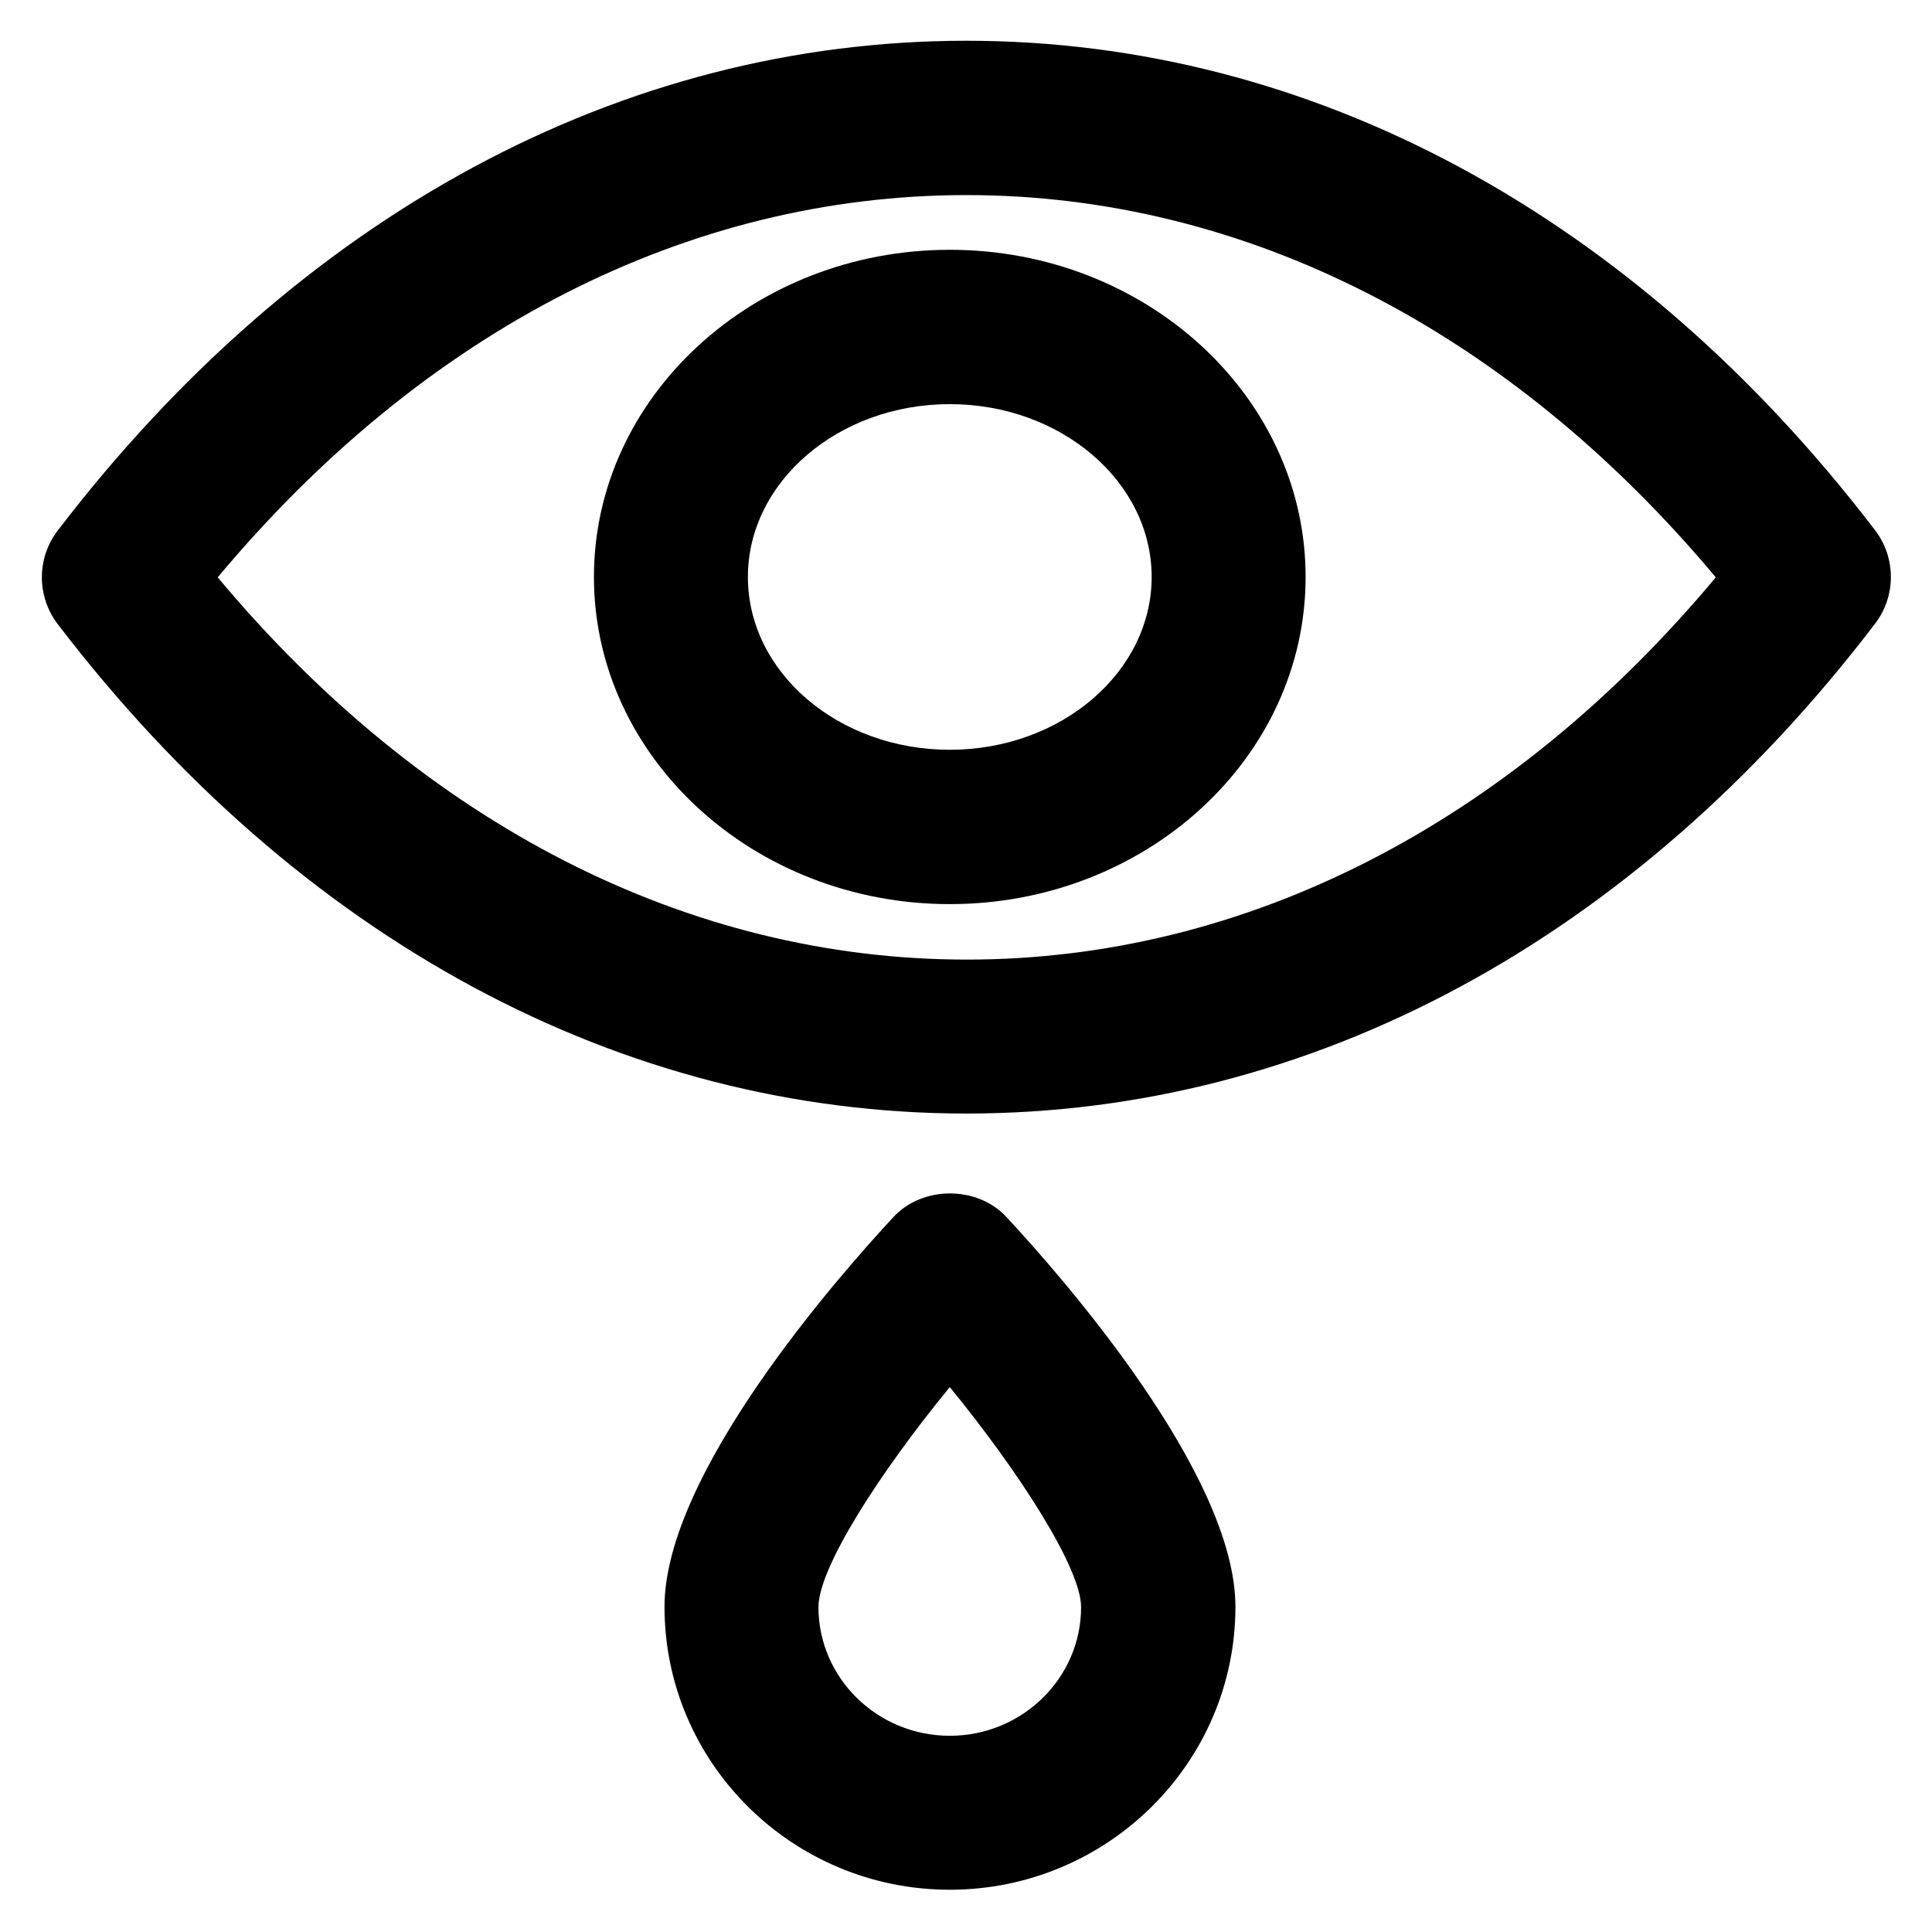 <?xml version='1.0' encoding='utf-8'?>
<!DOCTYPE svg PUBLIC '-//W3C//DTD SVG 1.1//EN' 'http://www.w3.org/Graphics/SVG/1.1/DTD/svg11.dtd'>
<!-- Uploaded to: SVG Repo, www.svgrepo.com, Generator: SVG Repo Mixer Tools -->
<svg fill="#000000" height="800px" width="800px" version="1.1" xmlns="http://www.w3.org/2000/svg" viewBox="0 0 512 512" xmlns:xlink="http://www.w3.org/1999/xlink" enable-background="new 0 0 512 512">
  <g>
    <g>
      <g>
        <path d="m256.1,295.1c-91.3,0-176.9-46.1-240.8-129.7-5.6-7.3-5.6-17.5 0-24.8 64-83.7 149.5-129.8 240.8-129.8 91.3-1.06581e-14 176.9,46.1 240.8,129.7 5.6,7.3 5.6,17.5 0,24.8-63.9,83.7-149.4,129.8-240.8,129.8zm-198.4-142.1c54.7,65.5 124.7,101.3 198.5,101.3 73.8,0 143.8-35.8 198.5-101.3-54.8-65.5-124.8-101.3-198.6-101.3-73.8,0-143.7,35.8-198.4,101.3z"/>
        <path d="m251.7,239.6c-52,0-94.3-38.9-94.3-86.7 0-47.8 42.3-86.7 94.3-86.7 52,0 94.3,38.9 94.3,86.7 0,47.9-42.3,86.7-94.3,86.7zm0-132.5c-29.5,0-53.5,20.6-53.5,45.8 0,25.3 24,45.8 53.5,45.8 29.5,0 53.5-20.6 53.5-45.8 0-25.2-24-45.8-53.5-45.8z"/>
        <path d="m251.7,500.8c-41.7,0-75.6-33.6-75.6-75 0-35.4 46.5-88 60.7-103.3 7.7-8.3 22.2-8.3 29.9,0 14.2,15.3 60.7,67.9 60.7,103.3 0,41.4-34,75-75.7,75zm0-133.2c-18.7,22.8-34.8,47.9-34.8,58.3 0,18.8 15.6,34.1 34.8,34.1 19.2,0 34.8-15.3 34.8-34.1 0-10.3-16.3-35.7-34.8-58.3z"/>
      </g>
    </g>
  </g>
</svg>